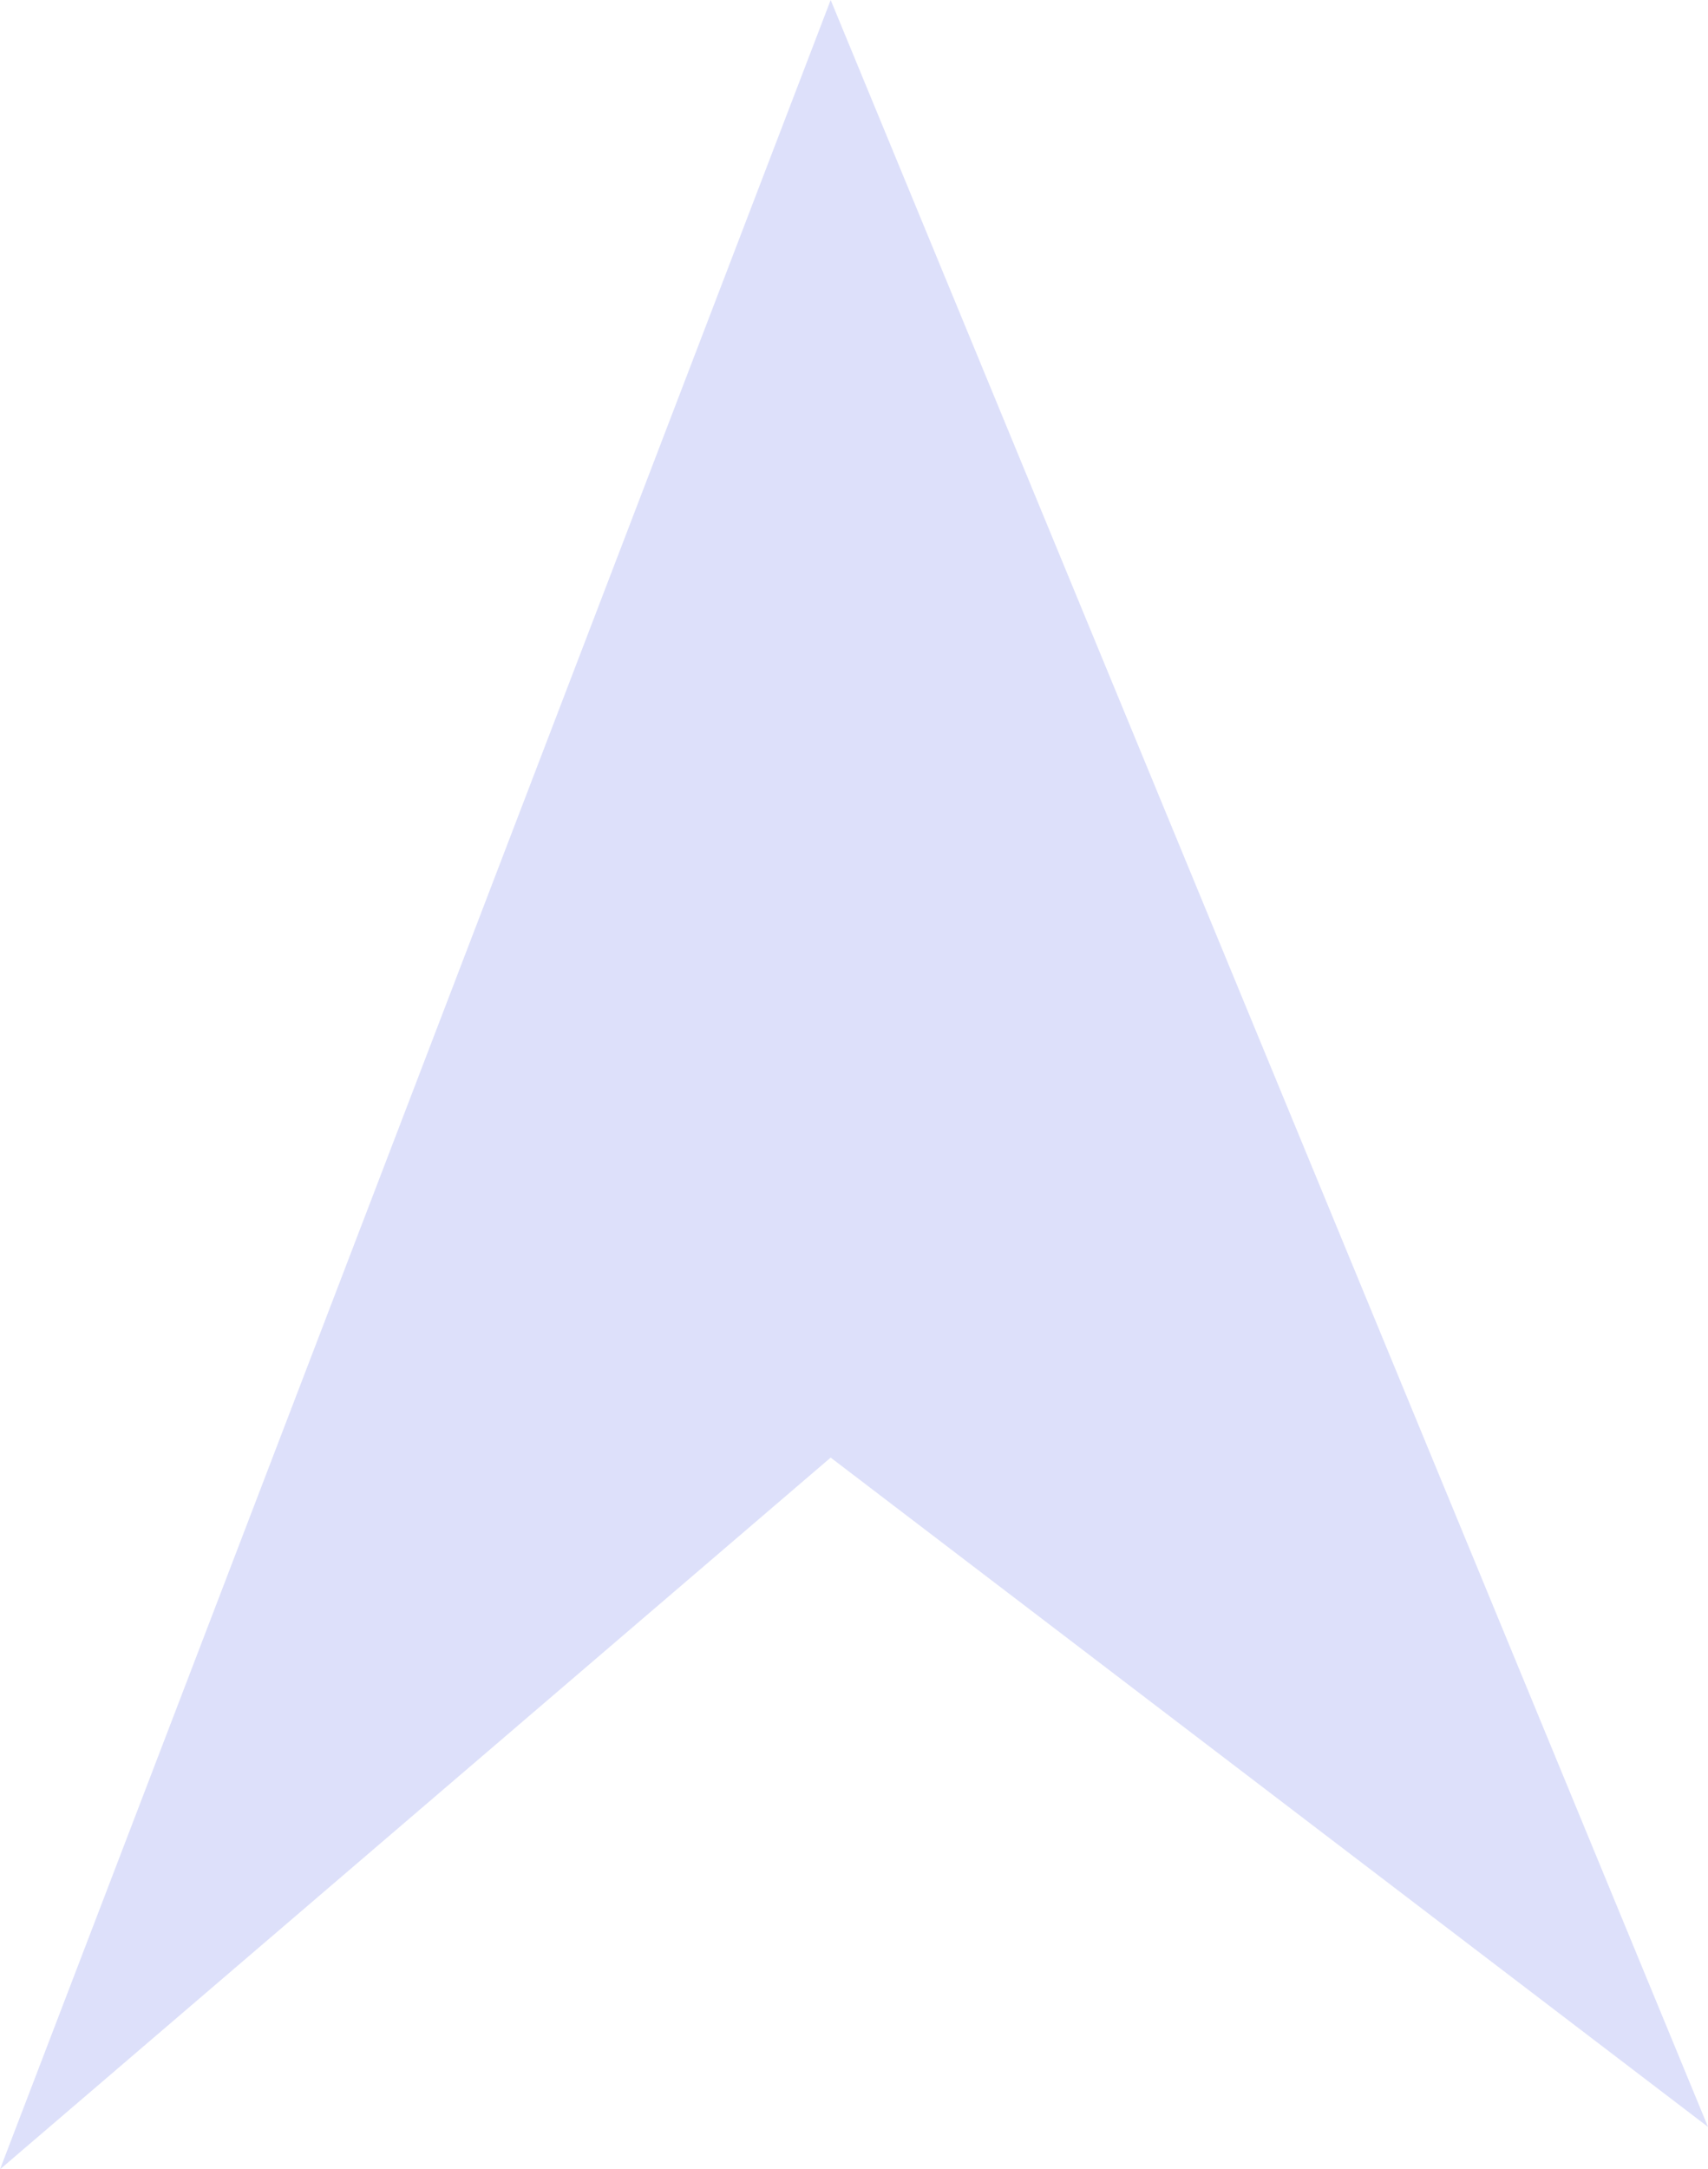 <svg width="341" height="433" viewBox="0 0 341 433" fill="none" xmlns="http://www.w3.org/2000/svg">
<path opacity="0.2" d="M1.36595e-05 433L165.843 290.935L341 424.529L165.843 1.53127e-05L1.36595e-05 433Z" fill="#5765E8"/>
</svg>
